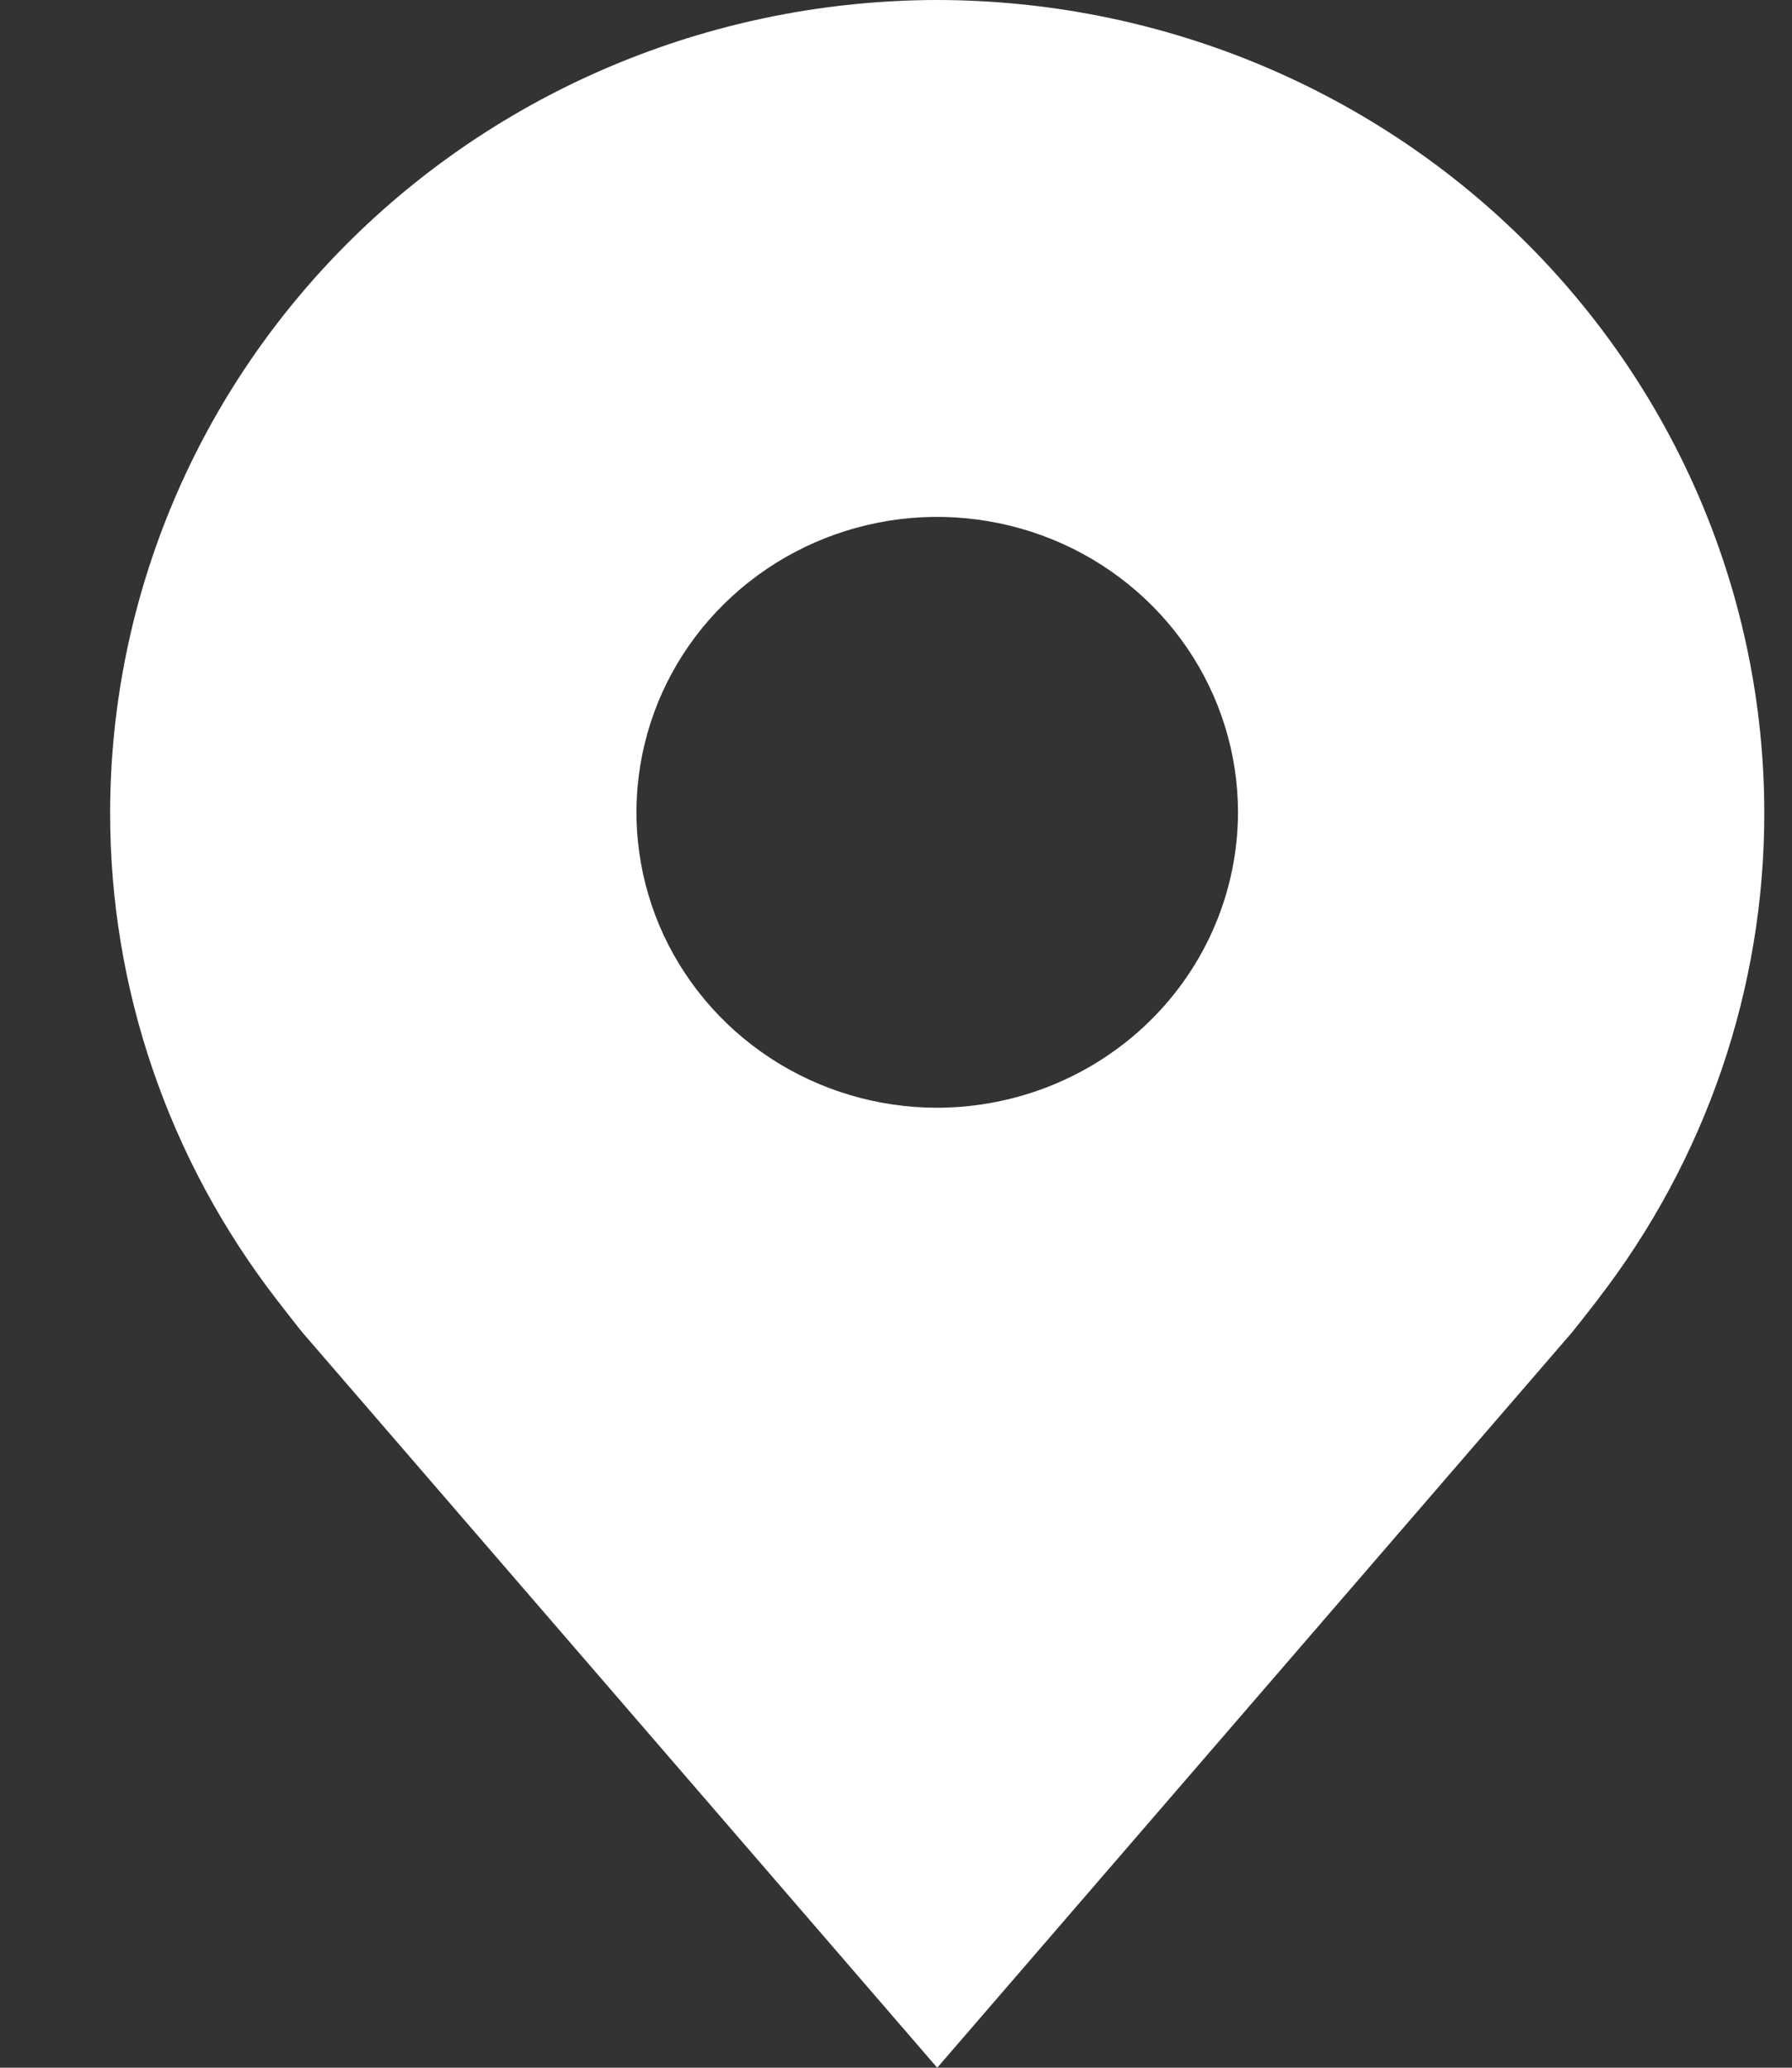 <svg width="13" height="15" viewBox="0 0 13 15" fill="none" xmlns="http://www.w3.org/2000/svg">
<rect x="0" y="0" width="13" height="15" fill="#333333" stroke="none"/>
<path d="M6.799 0C5.208 0.002 3.683 0.623 2.558 1.728C1.433 2.833 0.801 4.331 0.799 5.893C0.797 7.17 1.222 8.412 2.008 9.429C2.008 9.429 2.171 9.64 2.198 9.671L6.799 15L11.402 9.668C11.426 9.64 11.59 9.429 11.59 9.429L11.591 9.427C12.376 8.411 12.801 7.169 12.799 5.893C12.797 4.331 12.164 2.833 11.039 1.728C9.915 0.623 8.39 0.002 6.799 0ZM6.799 8.036C6.367 8.036 5.945 7.91 5.587 7.675C5.228 7.439 4.948 7.104 4.783 6.713C4.618 6.321 4.575 5.89 4.659 5.475C4.743 5.059 4.951 4.677 5.256 4.378C5.561 4.078 5.95 3.874 6.373 3.791C6.796 3.708 7.235 3.751 7.634 3.913C8.032 4.075 8.373 4.35 8.613 4.702C8.853 5.055 8.981 5.469 8.981 5.893C8.98 6.461 8.75 7.006 8.341 7.407C7.932 7.809 7.377 8.035 6.799 8.036Z" fill="white"/>
</svg>
